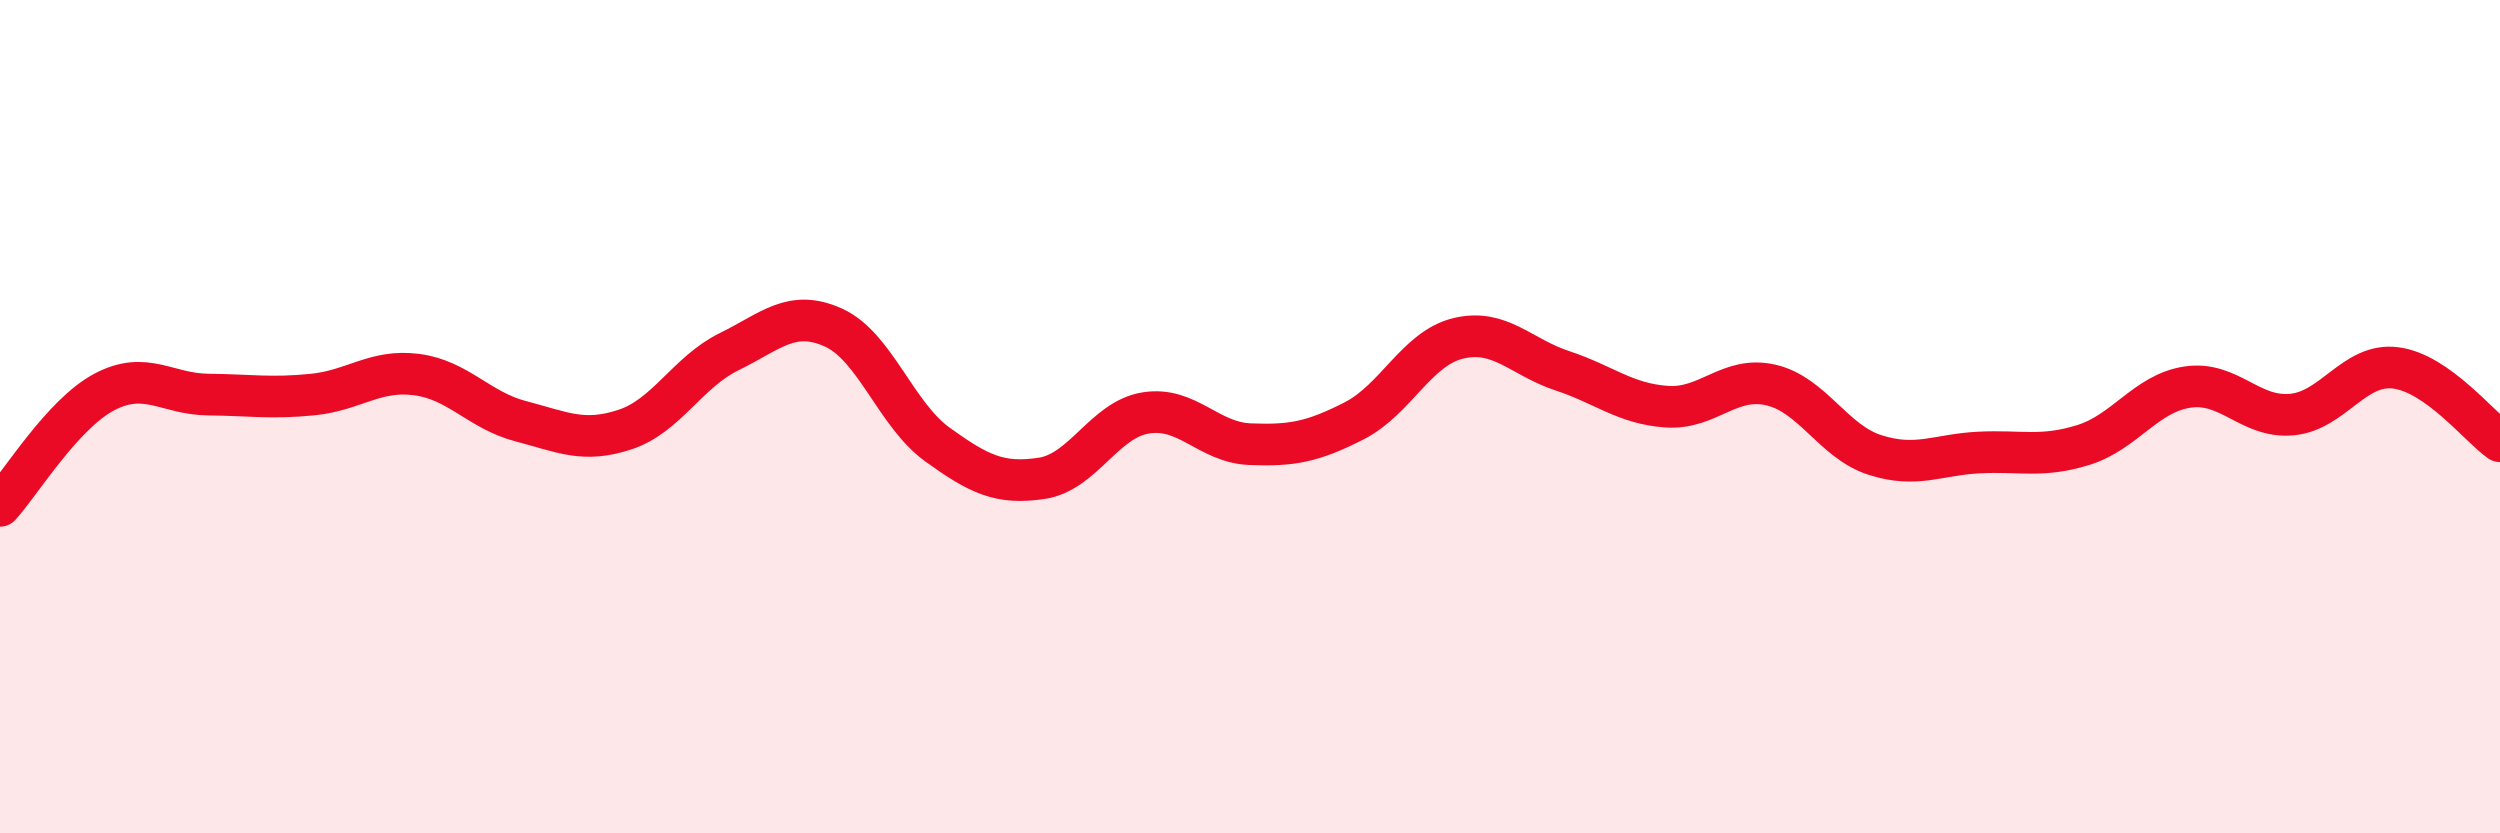 
    <svg width="60" height="20" viewBox="0 0 60 20" xmlns="http://www.w3.org/2000/svg">
      <path
        d="M 0,12.14 C 0.5,11.59 1.5,9.94 2.5,9.41 C 3.5,8.88 4,9.46 5,9.47 C 6,9.48 6.5,9.57 7.5,9.47 C 8.5,9.37 9,8.86 10,8.99 C 11,9.12 11.5,9.85 12.5,10.11 C 13.5,10.37 14,10.64 15,10.31 C 16,9.98 16.5,8.93 17.5,8.44 C 18.5,7.95 19,7.41 20,7.86 C 21,8.31 21.5,9.95 22.5,10.67 C 23.5,11.39 24,11.63 25,11.48 C 26,11.33 26.5,10.07 27.5,9.91 C 28.5,9.75 29,10.62 30,10.66 C 31,10.7 31.5,10.61 32.5,10.1 C 33.5,9.59 34,8.36 35,8.12 C 36,7.88 36.5,8.57 37.5,8.9 C 38.5,9.23 39,9.69 40,9.76 C 41,9.83 41.5,9.01 42.5,9.24 C 43.5,9.47 44,10.6 45,10.92 C 46,11.24 46.5,10.91 47.5,10.86 C 48.5,10.81 49,10.99 50,10.68 C 51,10.37 51.5,9.44 52.5,9.29 C 53.5,9.14 54,10.04 55,9.95 C 56,9.86 56.5,8.7 57.5,8.83 C 58.5,8.96 59.5,10.24 60,10.59L60 20L0 20Z"
        fill="#EB0A25"
        opacity="0.1"
        stroke-linecap="round"
        stroke-linejoin="round"
      />
      <path
        d="M 0,12.14 C 0.5,11.59 1.5,9.94 2.5,9.41 C 3.5,8.88 4,9.46 5,9.47 C 6,9.48 6.5,9.57 7.5,9.47 C 8.5,9.37 9,8.86 10,8.99 C 11,9.12 11.5,9.85 12.5,10.11 C 13.5,10.37 14,10.64 15,10.31 C 16,9.98 16.5,8.93 17.5,8.44 C 18.5,7.95 19,7.41 20,7.86 C 21,8.31 21.5,9.95 22.5,10.67 C 23.5,11.39 24,11.63 25,11.48 C 26,11.33 26.5,10.07 27.5,9.91 C 28.5,9.75 29,10.62 30,10.66 C 31,10.7 31.5,10.61 32.5,10.1 C 33.5,9.59 34,8.36 35,8.12 C 36,7.88 36.5,8.57 37.5,8.9 C 38.5,9.23 39,9.69 40,9.76 C 41,9.83 41.5,9.01 42.5,9.24 C 43.5,9.47 44,10.6 45,10.92 C 46,11.24 46.5,10.91 47.5,10.86 C 48.5,10.81 49,10.99 50,10.68 C 51,10.37 51.5,9.44 52.5,9.29 C 53.5,9.14 54,10.04 55,9.95 C 56,9.86 56.5,8.7 57.5,8.83 C 58.5,8.96 59.5,10.24 60,10.59"
        stroke="#EB0A25"
        stroke-width="1"
        fill="none"
        stroke-linecap="round"
        stroke-linejoin="round"
      />
    </svg>
  